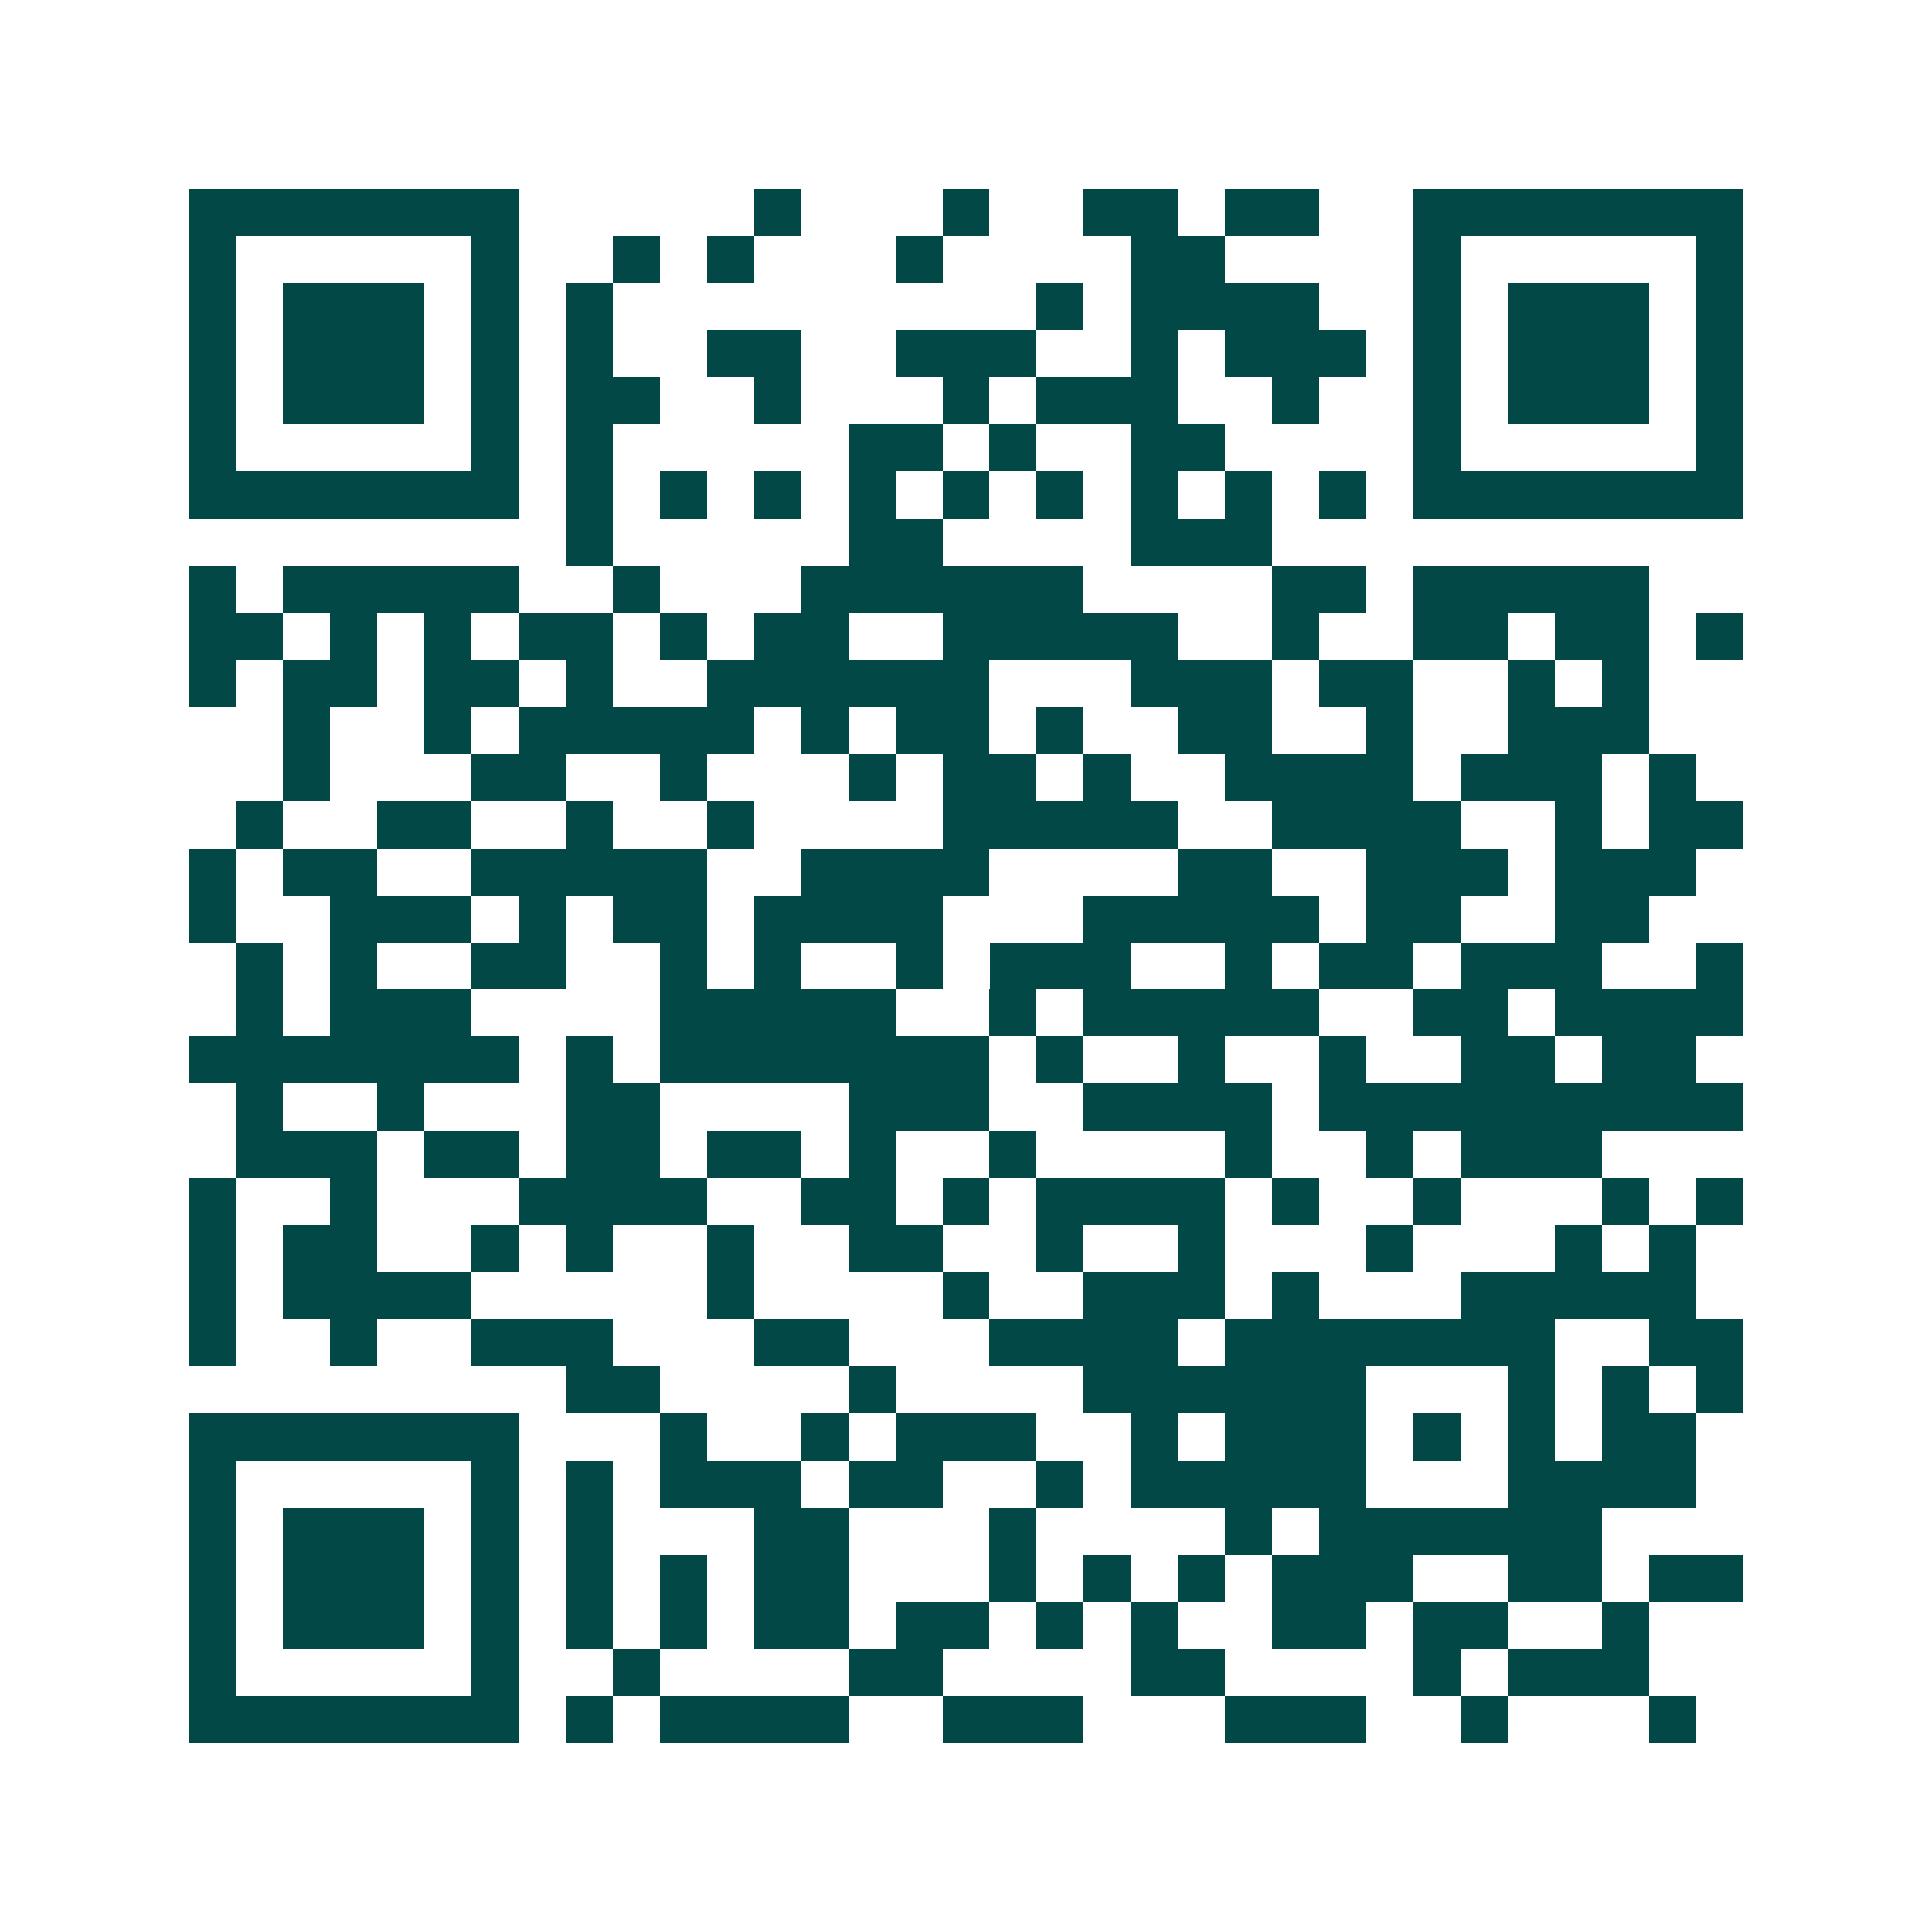 <svg xmlns="http://www.w3.org/2000/svg" width="200" height="200" viewBox="0 0 41 41" shape-rendering="crispEdges"><path fill="#ffffff" d="M0 0h41v41H0z"/><path stroke="#014847" d="M4 4.5h7m5 0h1m3 0h1m2 0h2m1 0h2m2 0h7M4 5.5h1m5 0h1m2 0h1m1 0h1m3 0h1m4 0h2m4 0h1m5 0h1M4 6.5h1m1 0h3m1 0h1m1 0h1m9 0h1m1 0h4m2 0h1m1 0h3m1 0h1M4 7.5h1m1 0h3m1 0h1m1 0h1m2 0h2m2 0h3m2 0h1m1 0h3m1 0h1m1 0h3m1 0h1M4 8.5h1m1 0h3m1 0h1m1 0h2m2 0h1m3 0h1m1 0h3m2 0h1m2 0h1m1 0h3m1 0h1M4 9.5h1m5 0h1m1 0h1m5 0h2m1 0h1m2 0h2m4 0h1m5 0h1M4 10.5h7m1 0h1m1 0h1m1 0h1m1 0h1m1 0h1m1 0h1m1 0h1m1 0h1m1 0h1m1 0h7M12 11.5h1m5 0h2m4 0h3M4 12.5h1m1 0h5m2 0h1m3 0h6m4 0h2m1 0h5M4 13.5h2m1 0h1m1 0h1m1 0h2m1 0h1m1 0h2m2 0h5m2 0h1m2 0h2m1 0h2m1 0h1M4 14.5h1m1 0h2m1 0h2m1 0h1m2 0h6m3 0h3m1 0h2m2 0h1m1 0h1M6 15.5h1m2 0h1m1 0h5m1 0h1m1 0h2m1 0h1m2 0h2m2 0h1m2 0h3M6 16.5h1m3 0h2m2 0h1m3 0h1m1 0h2m1 0h1m2 0h4m1 0h3m1 0h1M5 17.5h1m2 0h2m2 0h1m2 0h1m4 0h5m2 0h4m2 0h1m1 0h2M4 18.5h1m1 0h2m2 0h5m2 0h4m4 0h2m2 0h3m1 0h3M4 19.5h1m2 0h3m1 0h1m1 0h2m1 0h4m3 0h5m1 0h2m2 0h2M5 20.5h1m1 0h1m2 0h2m2 0h1m1 0h1m2 0h1m1 0h3m2 0h1m1 0h2m1 0h3m2 0h1M5 21.5h1m1 0h3m4 0h5m2 0h1m1 0h5m2 0h2m1 0h4M4 22.5h7m1 0h1m1 0h7m1 0h1m2 0h1m2 0h1m2 0h2m1 0h2M5 23.5h1m2 0h1m3 0h2m4 0h3m2 0h4m1 0h9M5 24.5h3m1 0h2m1 0h2m1 0h2m1 0h1m2 0h1m4 0h1m2 0h1m1 0h3M4 25.5h1m2 0h1m3 0h4m2 0h2m1 0h1m1 0h4m1 0h1m2 0h1m3 0h1m1 0h1M4 26.5h1m1 0h2m2 0h1m1 0h1m2 0h1m2 0h2m2 0h1m2 0h1m3 0h1m3 0h1m1 0h1M4 27.5h1m1 0h4m5 0h1m4 0h1m2 0h3m1 0h1m3 0h5M4 28.5h1m2 0h1m2 0h3m3 0h2m3 0h4m1 0h7m2 0h2M12 29.5h2m4 0h1m4 0h6m3 0h1m1 0h1m1 0h1M4 30.5h7m3 0h1m2 0h1m1 0h3m2 0h1m1 0h3m1 0h1m1 0h1m1 0h2M4 31.5h1m5 0h1m1 0h1m1 0h3m1 0h2m2 0h1m1 0h5m3 0h4M4 32.5h1m1 0h3m1 0h1m1 0h1m3 0h2m3 0h1m4 0h1m1 0h6M4 33.5h1m1 0h3m1 0h1m1 0h1m1 0h1m1 0h2m3 0h1m1 0h1m1 0h1m1 0h3m2 0h2m1 0h2M4 34.5h1m1 0h3m1 0h1m1 0h1m1 0h1m1 0h2m1 0h2m1 0h1m1 0h1m2 0h2m1 0h2m2 0h1M4 35.5h1m5 0h1m2 0h1m4 0h2m4 0h2m4 0h1m1 0h3M4 36.5h7m1 0h1m1 0h4m2 0h3m3 0h3m2 0h1m3 0h1"/></svg>
